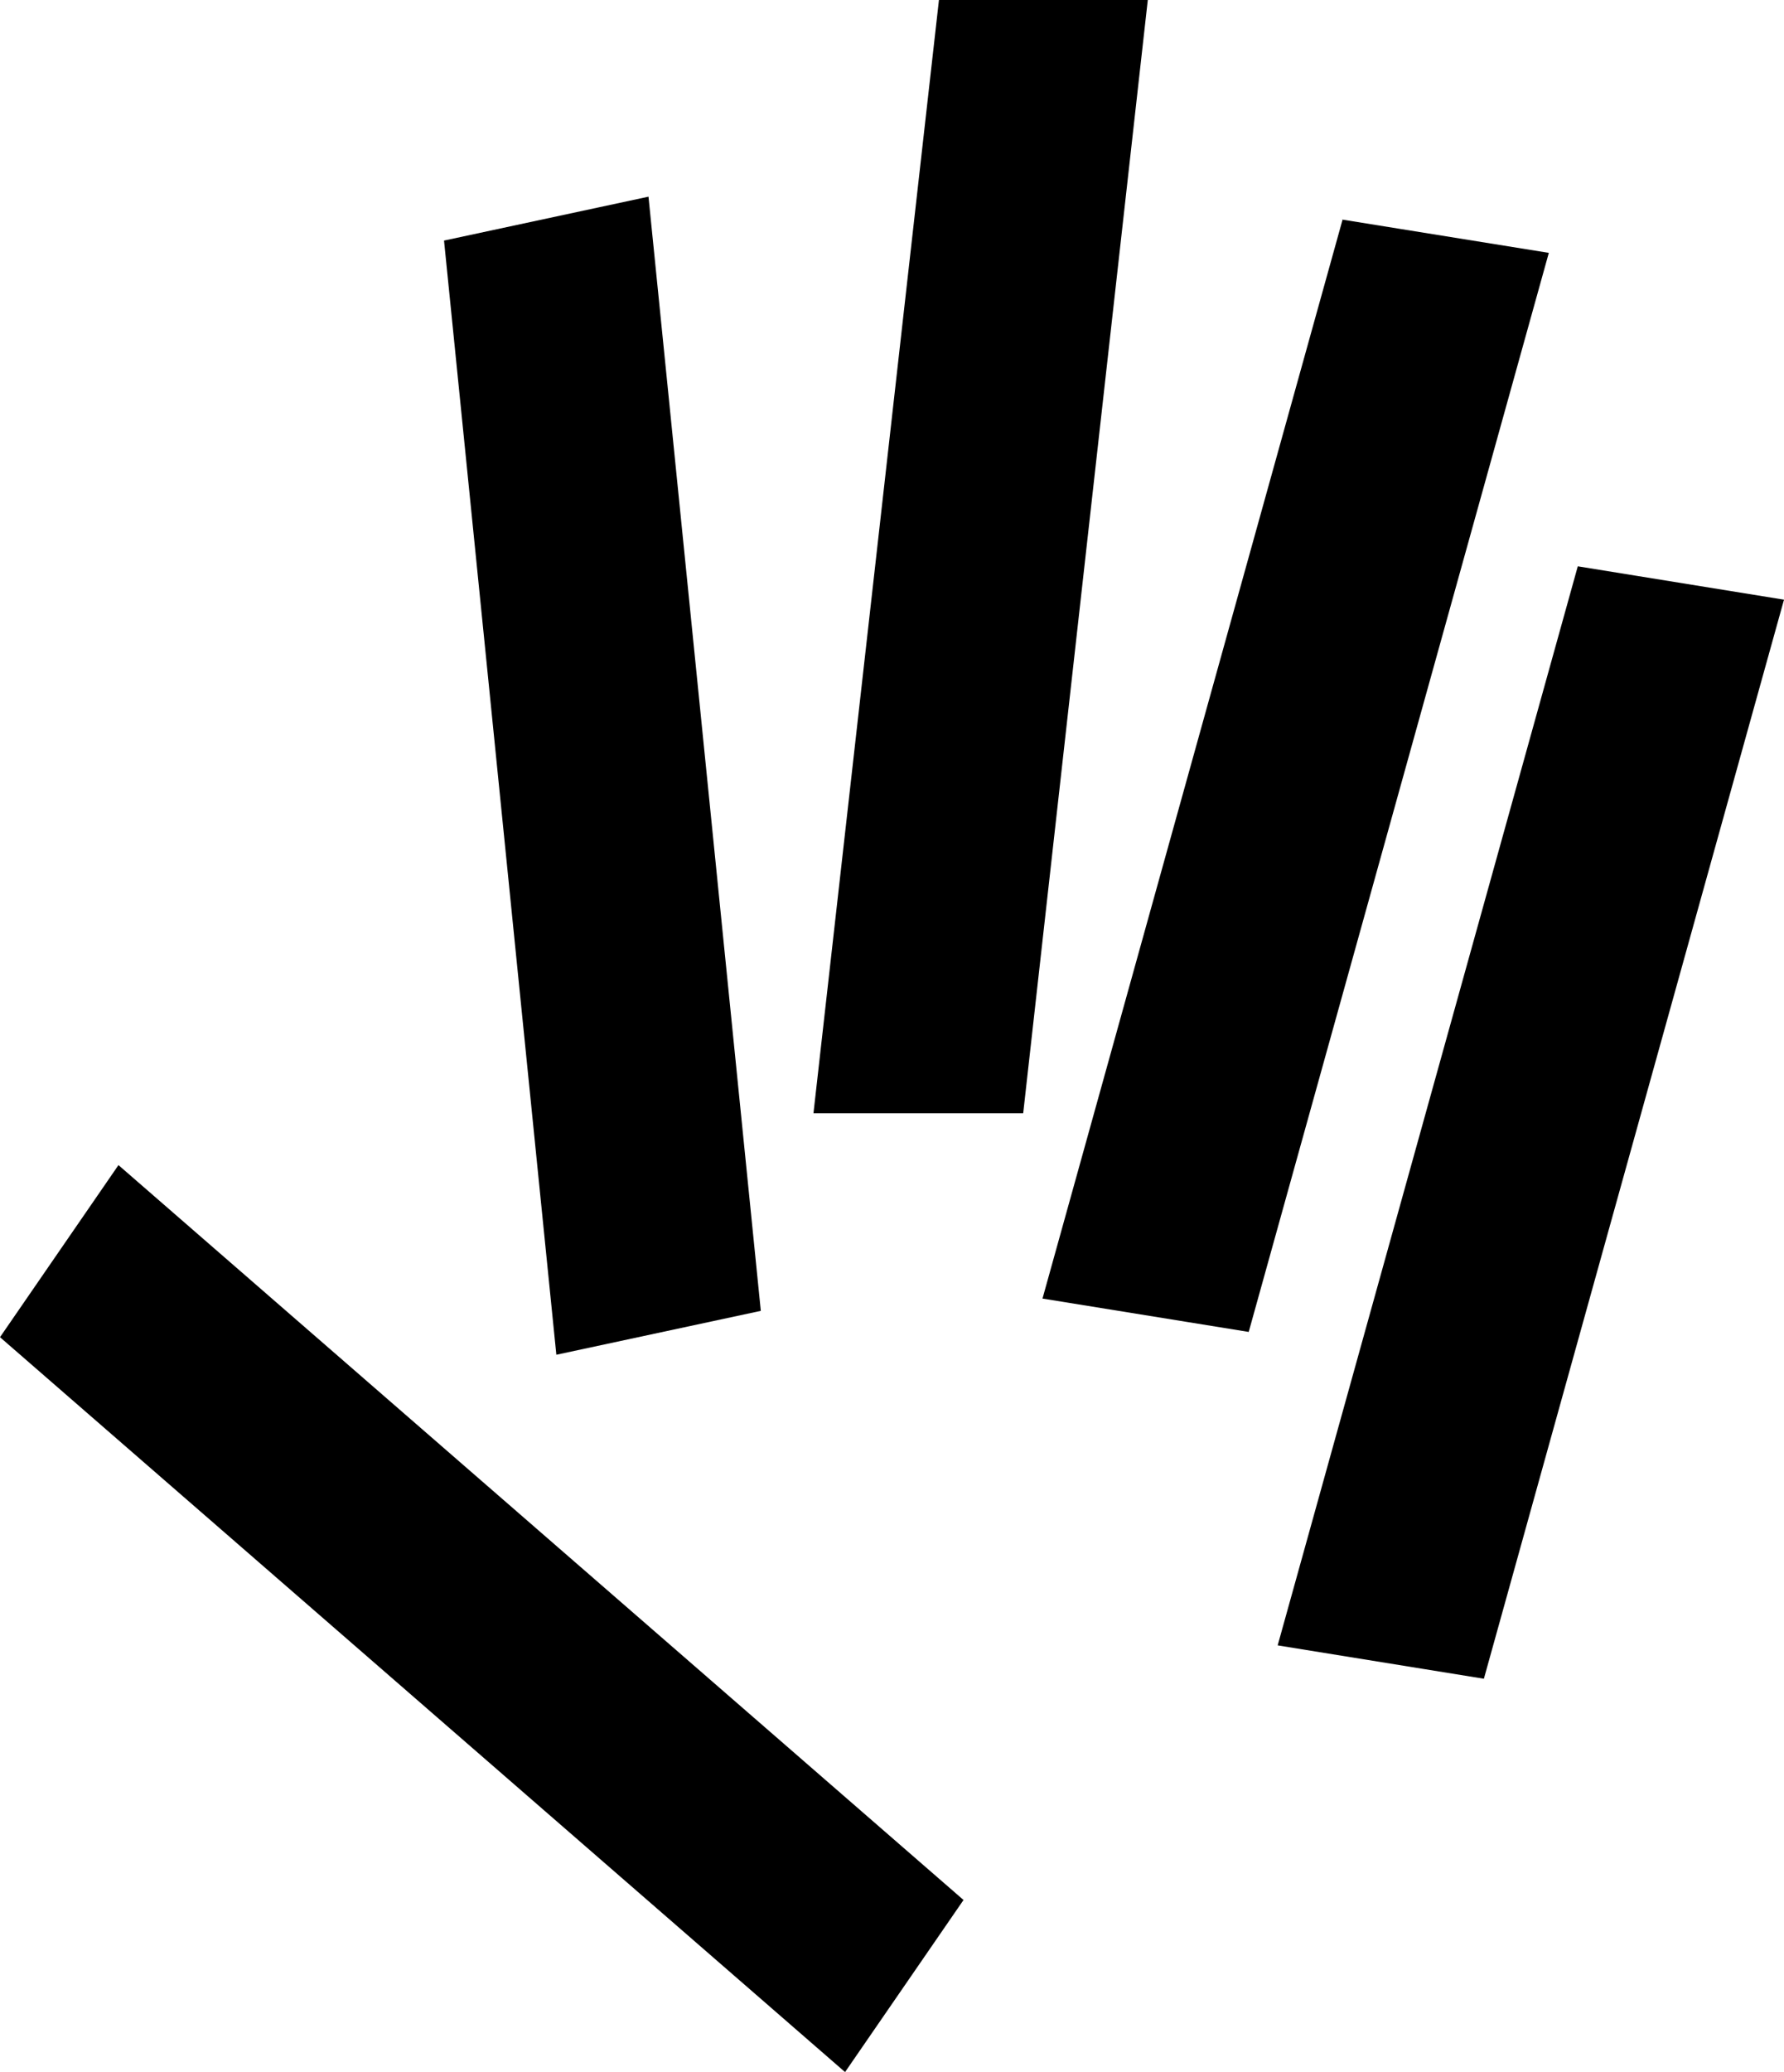 <?xml version="1.0" encoding="UTF-8"?>
<svg id="_Слой_1" data-name=" Слой 1" xmlns="http://www.w3.org/2000/svg" viewBox="0 0 203.3 236">
  <defs>
    <style>
      .cls-1 {
        fill-rule: evenodd;
      }
    </style>
  </defs>
  <path class="cls-1" d="M86.7,149.3l-12.8-126.9-23.3,5,12.8,126.9,23.3-5ZM73,23.6h0l-21.3,4.6,21.3-4.6Z"/>
  <path class="cls-1" d="M153,25l-34.2,122.9,23.5,3.8,34.2-122.9-23.6-3.8h.1ZM120,147.1l21.6,3.5h0l-21.6-3.5h0l33.7-121h0l-33.7,121Z"/>
  <path class="cls-1" d="M0,152.3l96.3,83.7,13.5-19.6L13.5,132.7,0,152.3h0ZM108.5,216.5h0L13.7,134.2l-12.4,18h0l12.4-18h0l94.8,82.3Z"/>
  <polygon class="cls-1" points="107 0 92.7 126.8 116.6 126.8 130.8 0 107 0"/>
  <path class="cls-1" d="M179.8,64.5l-34.2,122.9,23.5,3.8,34.2-122.9s-23.5-3.8-23.5-3.8ZM146.9,186.6l21.6,3.5h0l-21.6-3.5h0l33.7-121h0l-33.7,121h0Z"/>
</svg>